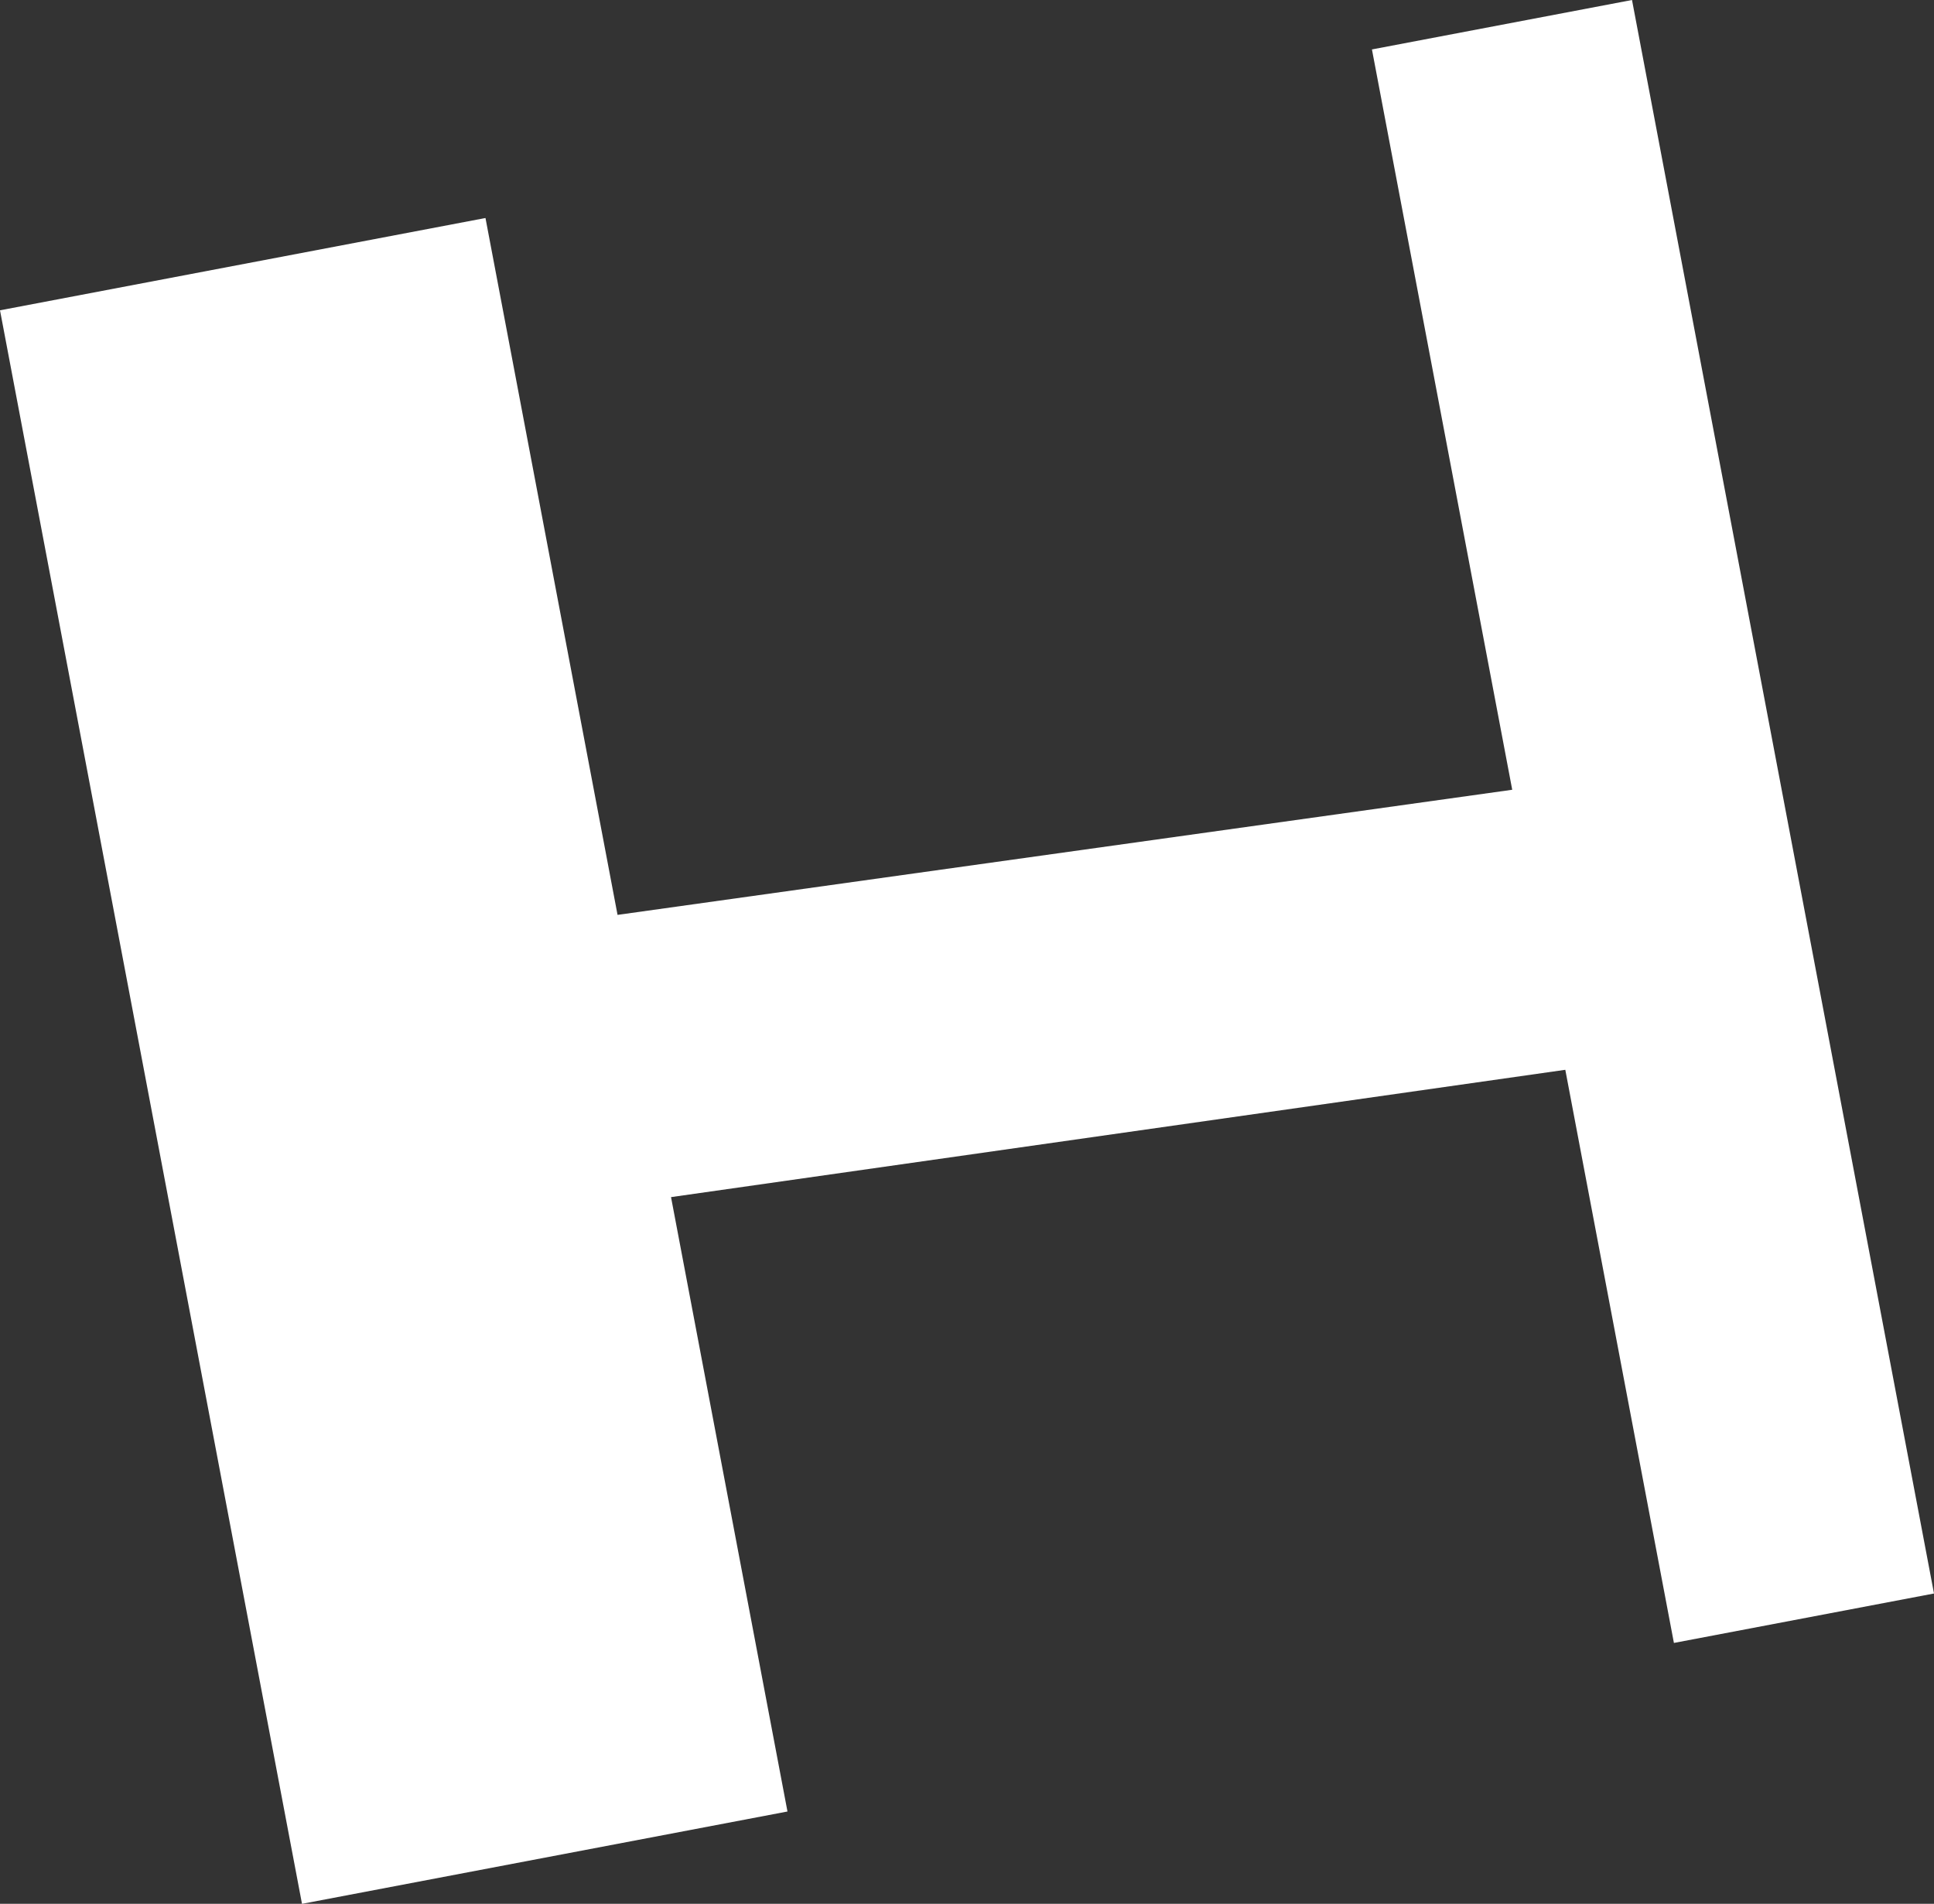 <?xml version="1.0" encoding="UTF-8"?> <svg xmlns="http://www.w3.org/2000/svg" viewBox="0 0 81.216 79.941" fill="none"><rect x="0" y="0" width="81.216" height="79.941" fill="#333333" stroke="none"/><path d="M57.613 2.076L68.534 -0L81.216 66.911L70.294 68.987L65.733 44.921L28.179 50.267L33.069 76.065L12.682 79.942L0 13.03L20.387 9.154L25.933 38.416L63.504 33.162L57.613 2.076Z" fill="white"></path></svg> 
